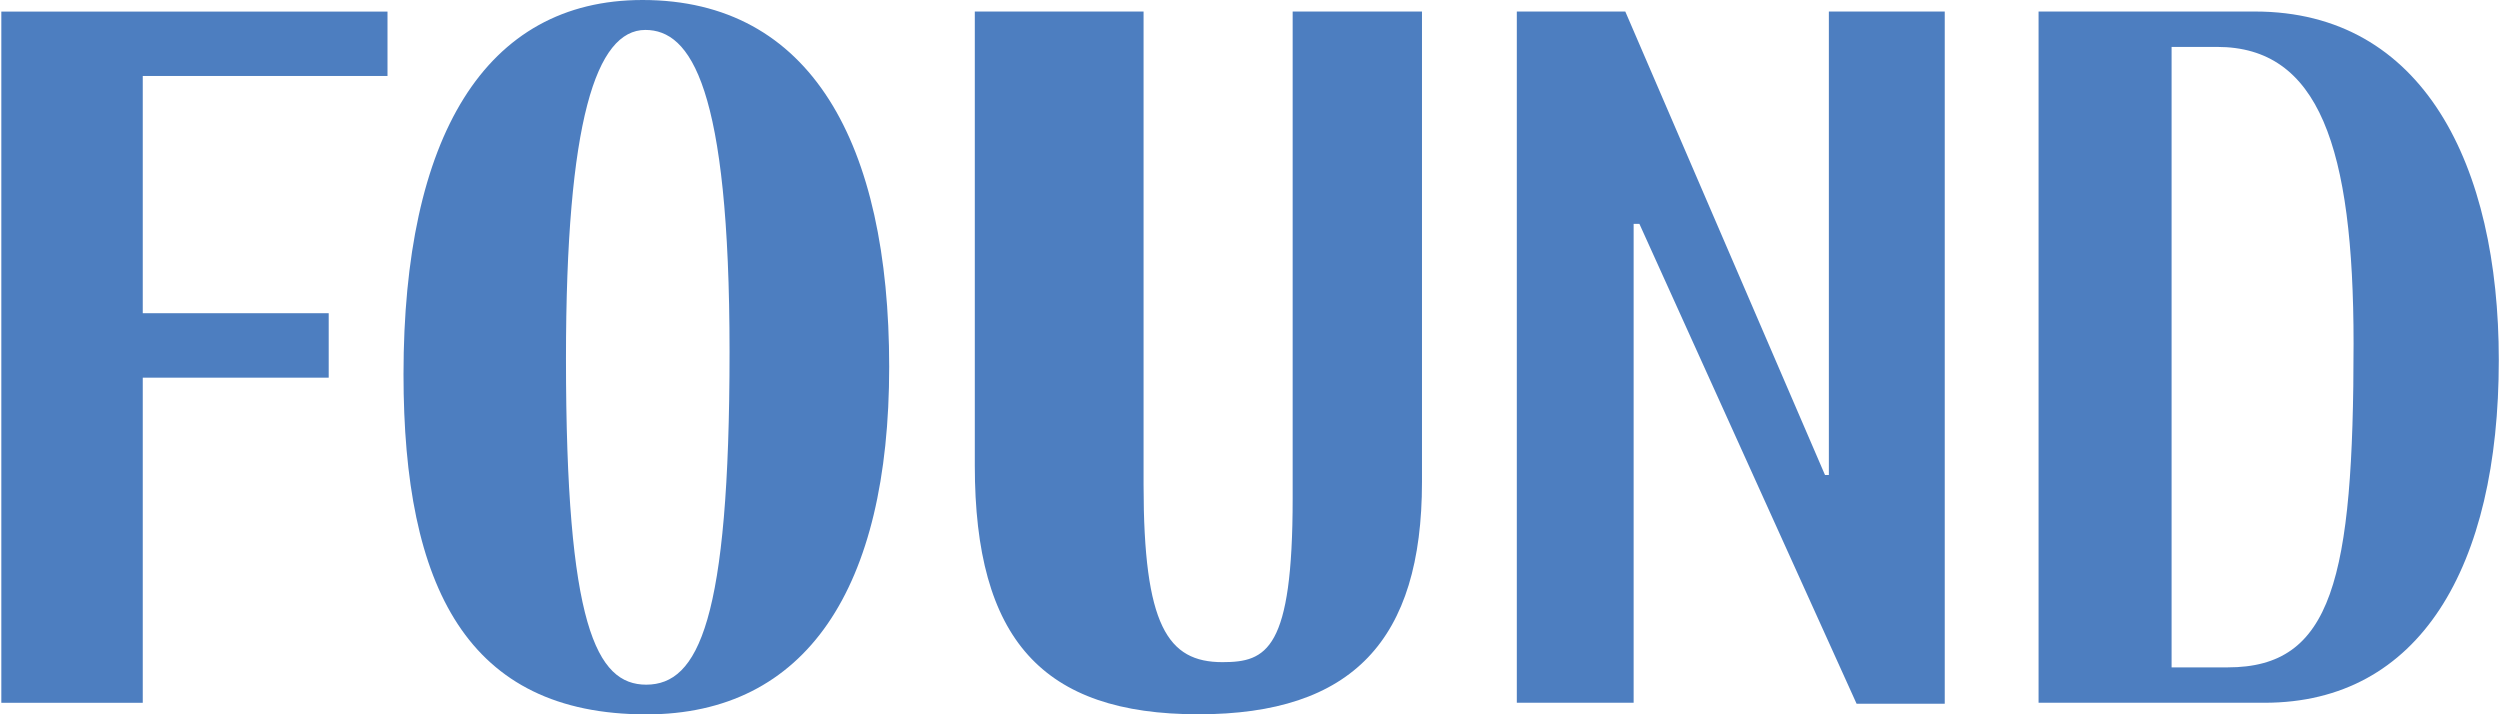 <svg width="77" height="22" viewBox="0 0 77 22" fill="none" xmlns="http://www.w3.org/2000/svg">

<path d="M0.041 0.357H11.935V2.34H4.397V9.647H10.124V11.632H4.397V21.646H0.041V0.357Z" fill="#4D7EC0"></path>
<path d="M12.428 11.529C12.428 4.227 14.93 0 19.789 0C24.973 0 27.387 4.406 27.387 11.299C27.387 18.129 24.826 22.003 19.907 22.003C14.399 22 12.428 18.097 12.428 11.529ZM22.47 10.837C22.47 2.662 21.269 0.922 19.877 0.922C18.366 0.922 17.432 3.702 17.432 11.046C17.432 19.262 18.366 21.088 19.906 21.088C21.506 21.083 22.47 19.132 22.47 10.837Z" fill="#4D7EC0"></path>
<path d="M30.024 14.341V0.355H35.222V14.932C35.222 19.271 35.963 20.394 37.651 20.394C39.014 20.394 39.814 20.022 39.814 15.347V0.355H43.797V14.844C43.797 19.723 41.65 22 36.911 22C32.109 22 30.024 19.694 30.024 14.341Z" fill="#4D7EC0"></path>
<path d="M50.494 6.896H50.316V21.645H46.718V0.355H50.059L56.21 14.63H56.329V0.355H59.898V21.675H57.183L50.494 6.896Z" fill="#4D7EC0"></path>
<path d="M62.788 0.355H69.454C74.638 0.355 76.963 5.086 76.963 11.089C76.963 17.476 74.519 21.645 69.75 21.645H62.788V0.355ZM68.617 20.555C71.831 20.555 72.49 17.855 72.49 10.584C72.49 4.519 71.418 1.445 68.287 1.445H66.885V20.555H68.617Z" fill="#4D7EC0"></path>
<defs>
</defs>
</svg>